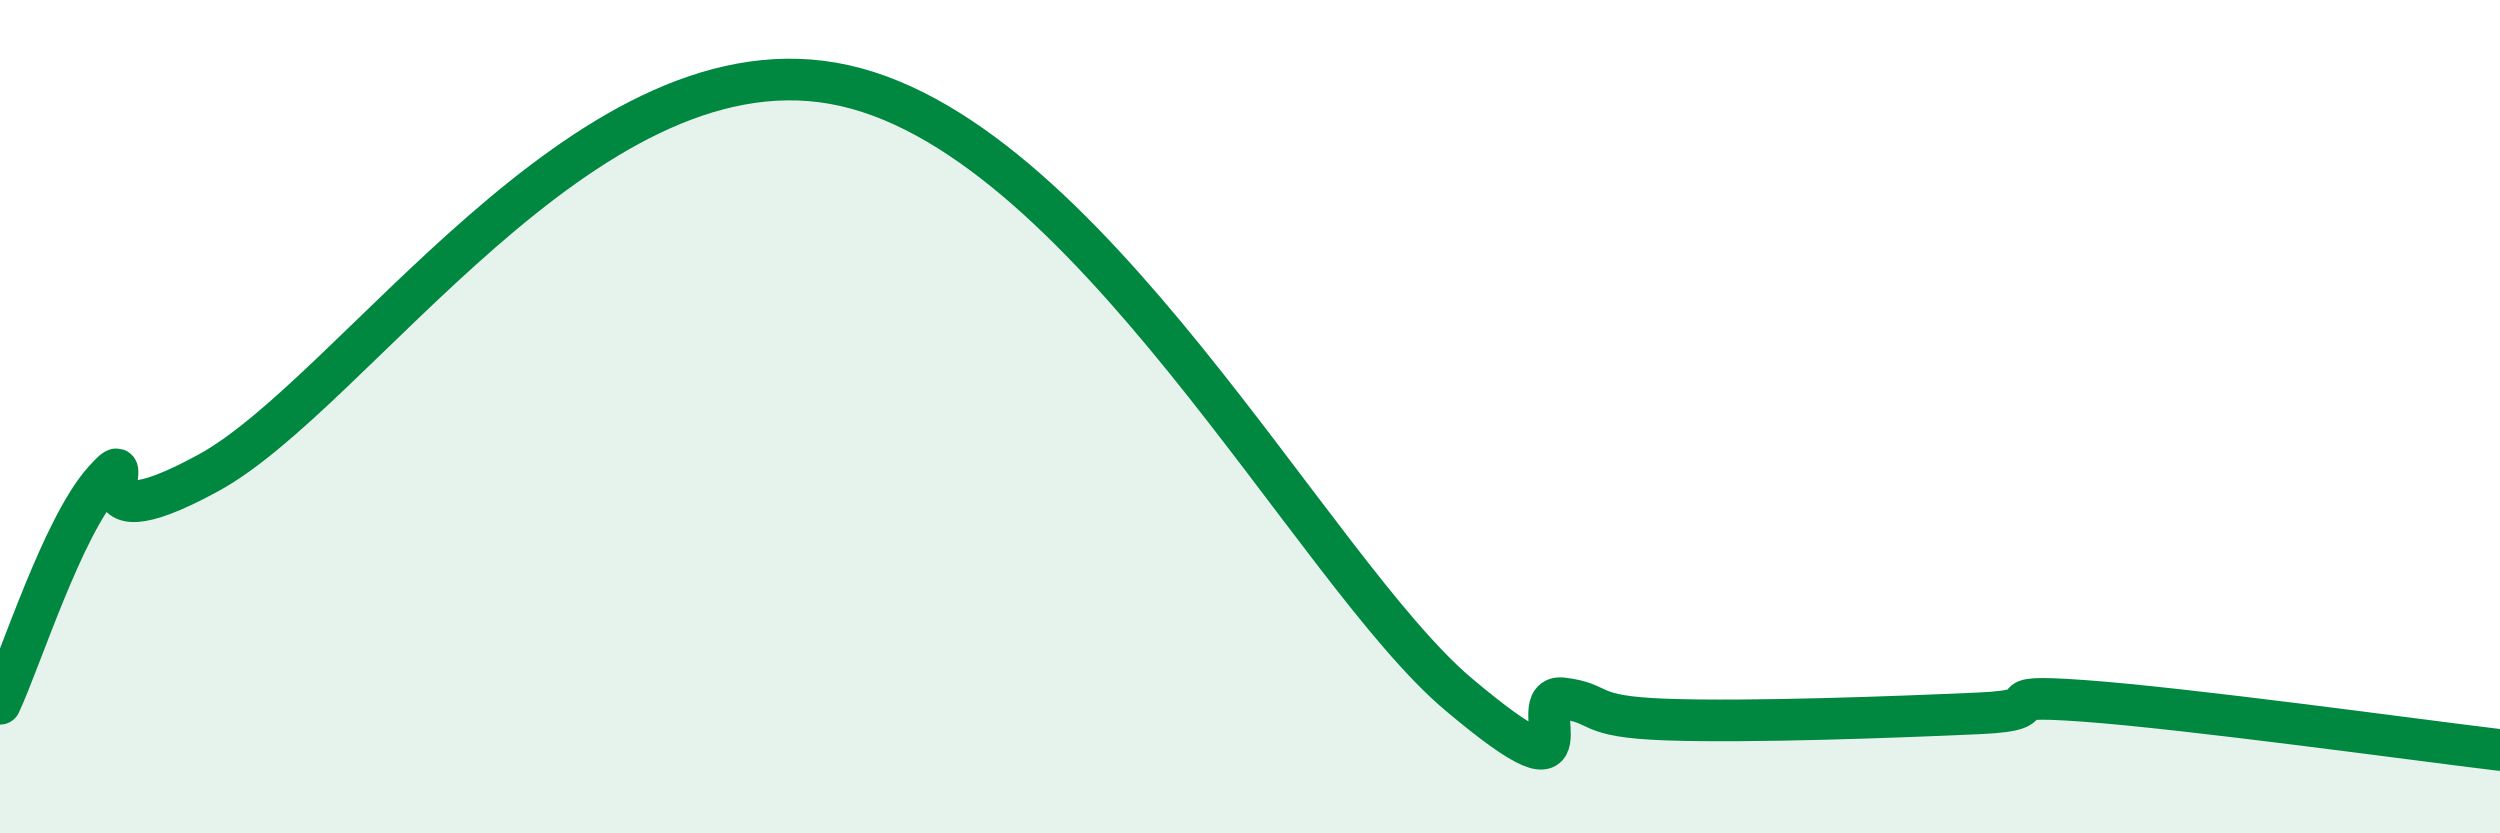 
    <svg width="60" height="20" viewBox="0 0 60 20" xmlns="http://www.w3.org/2000/svg">
      <path
        d="M 0,16.89 C 0.5,15.82 1.5,12.64 2.5,11.53 C 3.5,10.42 1.5,13.26 5,11.35 C 8.5,9.44 14,0.94 20,2 C 26,3.06 31.5,13.71 35,16.66 C 38.5,19.61 36.5,16.64 37.5,16.76 C 38.5,16.88 38,17.2 40,17.27 C 42,17.34 45.5,17.21 47.5,17.12 C 49.5,17.03 47.5,16.64 50,16.82 C 52.5,17 58,17.76 60,18L60 20L0 20Z"
        fill="#008740"
        opacity="0.1"
        stroke-linecap="round"
        stroke-linejoin="round"
      />
      <path
        d="M 0,16.89 C 0.5,15.82 1.5,12.64 2.5,11.53 C 3.5,10.42 1.5,13.26 5,11.35 C 8.5,9.44 14,0.94 20,2 C 26,3.06 31.5,13.71 35,16.66 C 38.5,19.61 36.5,16.64 37.5,16.76 C 38.5,16.88 38,17.2 40,17.27 C 42,17.34 45.5,17.21 47.5,17.12 C 49.5,17.03 47.5,16.64 50,16.82 C 52.5,17 58,17.76 60,18"
        stroke="#008740"
        stroke-width="1"
        fill="none"
        stroke-linecap="round"
        stroke-linejoin="round"
      />
    </svg>
  